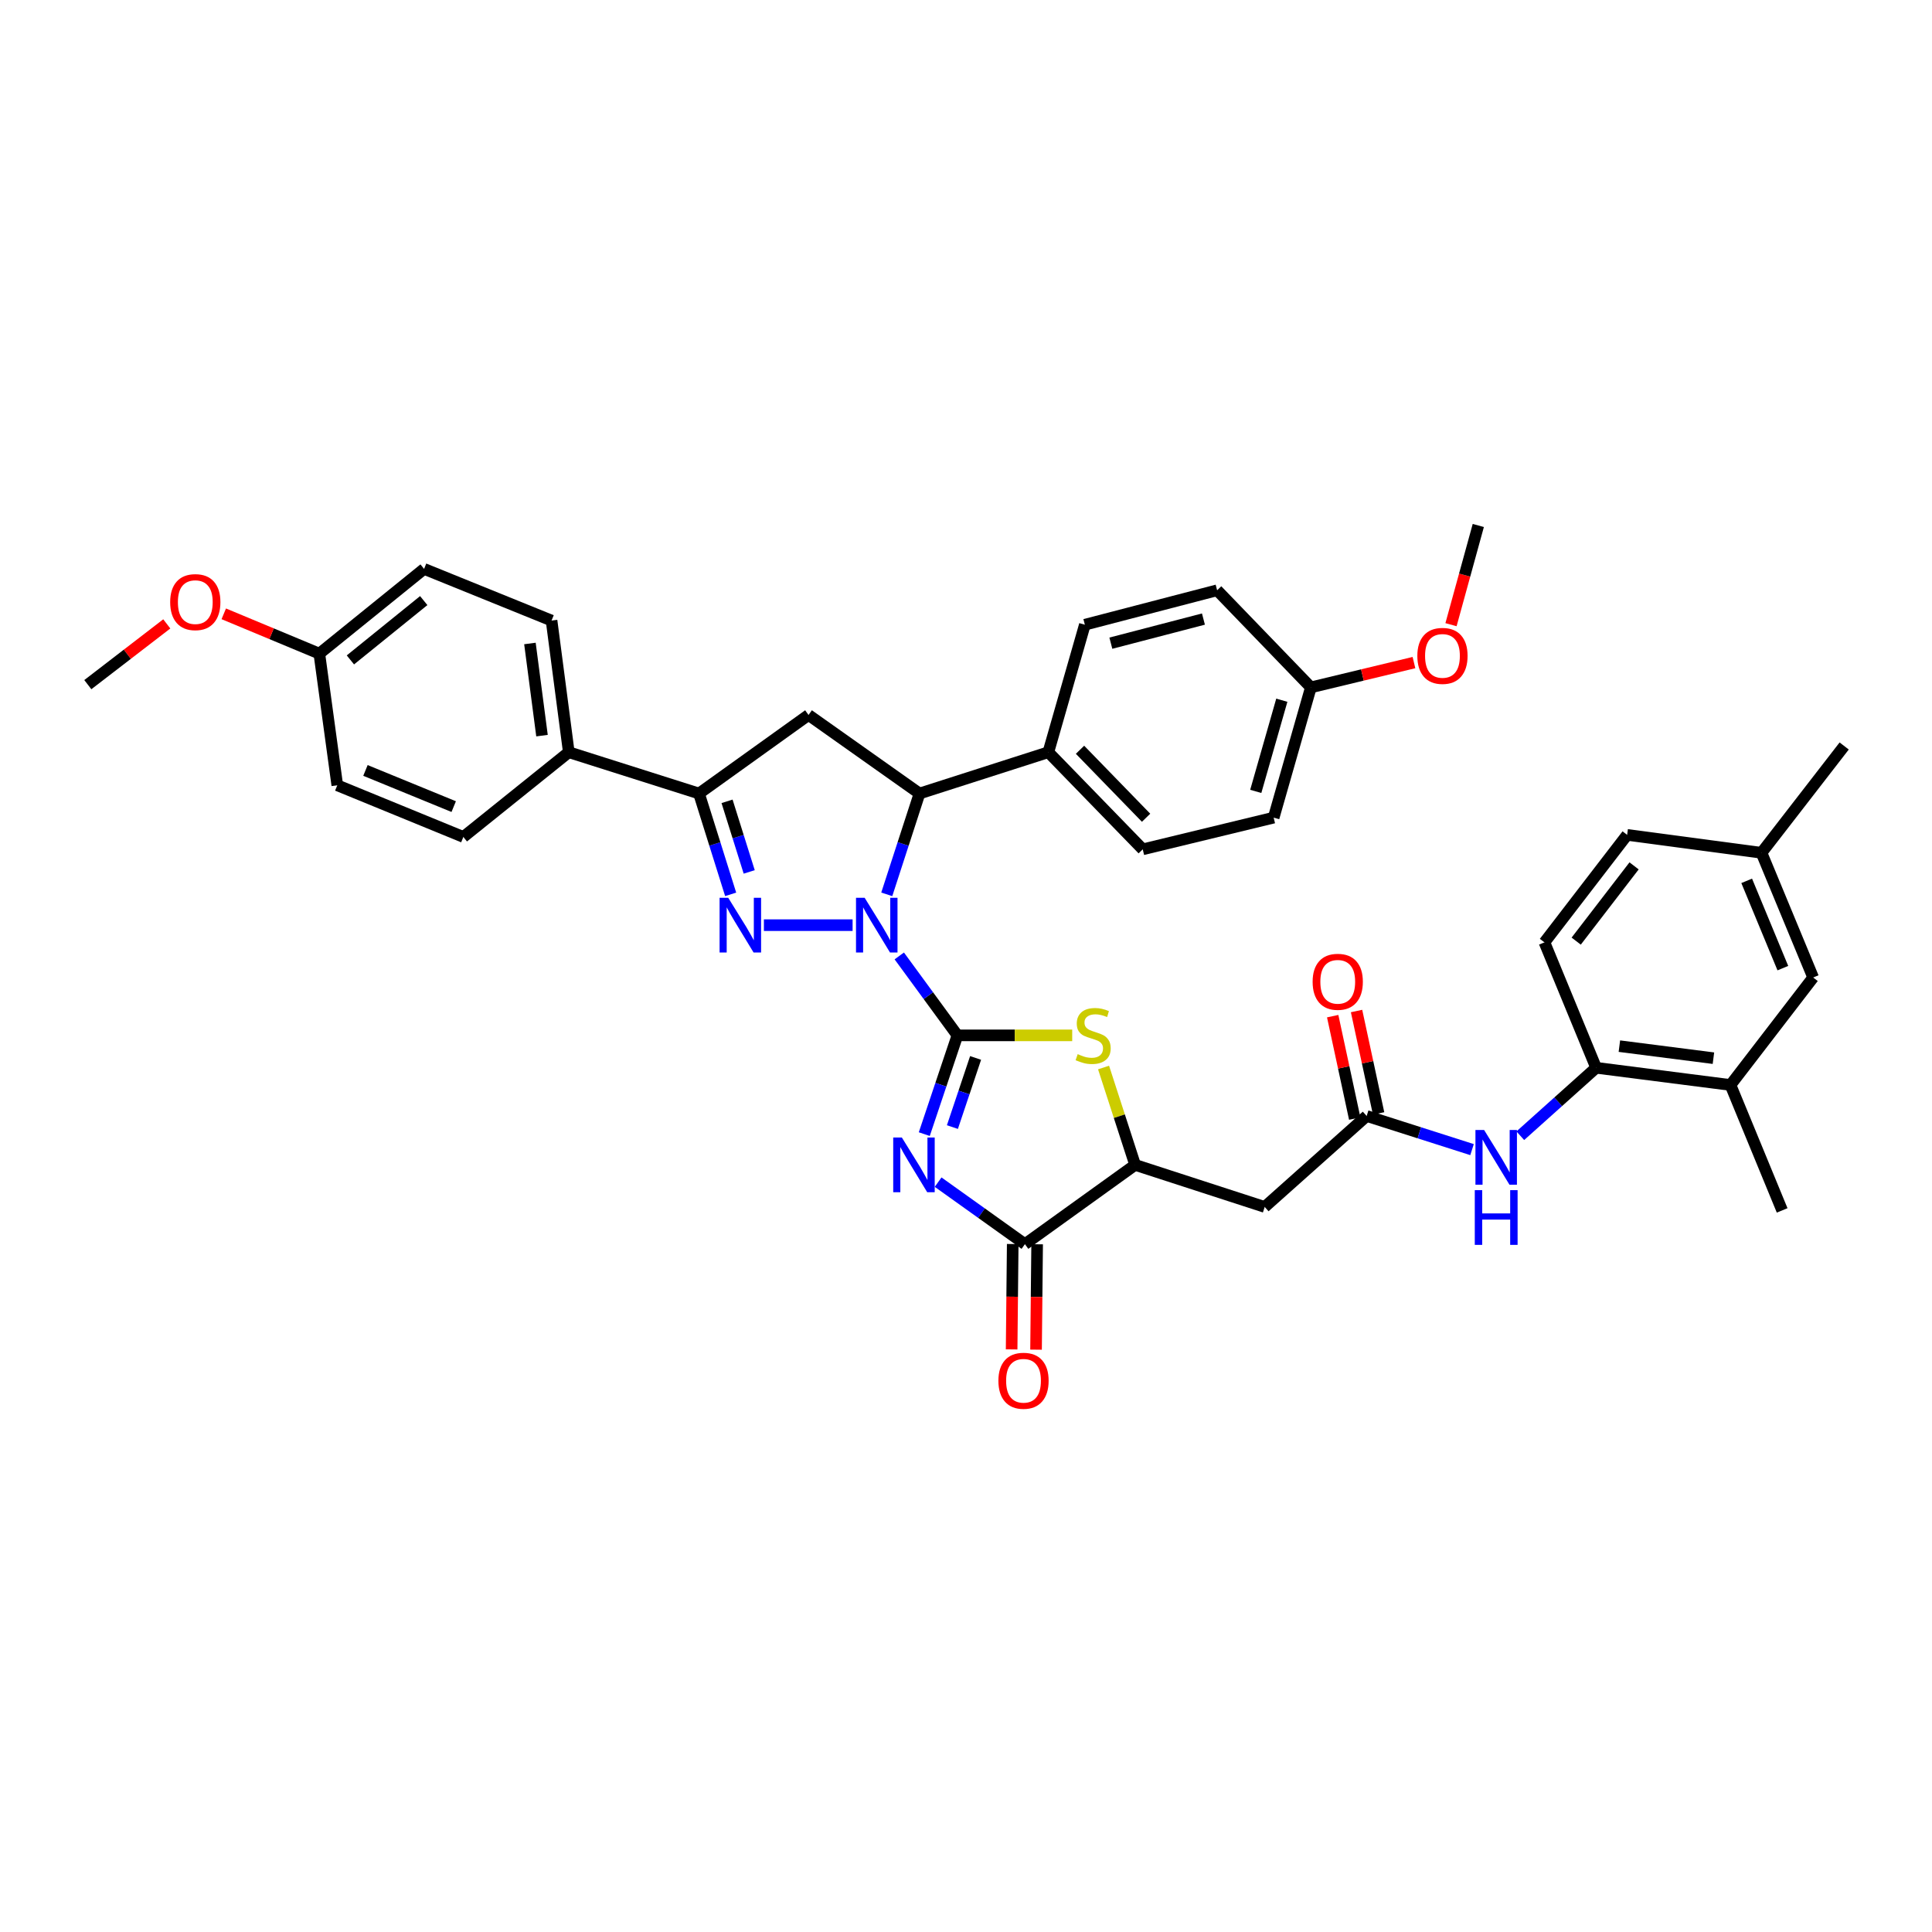 <?xml version='1.0' encoding='iso-8859-1'?>
<svg version='1.1' baseProfile='full'
              xmlns='http://www.w3.org/2000/svg'
                      xmlns:rdkit='http://www.rdkit.org/xml'
                      xmlns:xlink='http://www.w3.org/1999/xlink'
                  xml:space='preserve'
width='1000px' height='1000px' viewBox='0 0 1000 1000'>
<!-- END OF HEADER -->
<rect style='opacity:1.0;fill:#FFFFFF;stroke:none' width='1000' height='1000' x='0' y='0'> </rect>
<path class='bond-0' d='M 495.556,535.902 L 480.511,515.346' style='fill:none;fill-rule:evenodd;stroke:#000000;stroke-width:6px;stroke-linecap:butt;stroke-linejoin:miter;stroke-opacity:1' />
<path class='bond-0' d='M 480.511,515.346 L 465.465,494.79' style='fill:none;fill-rule:evenodd;stroke:#0000FF;stroke-width:6px;stroke-linecap:butt;stroke-linejoin:miter;stroke-opacity:1' />
<path class='bond-1' d='M 495.556,535.902 L 486.983,561.46' style='fill:none;fill-rule:evenodd;stroke:#000000;stroke-width:6px;stroke-linecap:butt;stroke-linejoin:miter;stroke-opacity:1' />
<path class='bond-1' d='M 486.983,561.46 L 478.41,587.018' style='fill:none;fill-rule:evenodd;stroke:#0000FF;stroke-width:6px;stroke-linecap:butt;stroke-linejoin:miter;stroke-opacity:1' />
<path class='bond-1' d='M 504.966,547.588 L 498.965,565.479' style='fill:none;fill-rule:evenodd;stroke:#000000;stroke-width:6px;stroke-linecap:butt;stroke-linejoin:miter;stroke-opacity:1' />
<path class='bond-1' d='M 498.965,565.479 L 492.964,583.37' style='fill:none;fill-rule:evenodd;stroke:#0000FF;stroke-width:6px;stroke-linecap:butt;stroke-linejoin:miter;stroke-opacity:1' />
<path class='bond-3' d='M 495.556,535.902 L 525.264,535.902' style='fill:none;fill-rule:evenodd;stroke:#000000;stroke-width:6px;stroke-linecap:butt;stroke-linejoin:miter;stroke-opacity:1' />
<path class='bond-3' d='M 525.264,535.902 L 554.972,535.902' style='fill:none;fill-rule:evenodd;stroke:#CCCC00;stroke-width:6px;stroke-linecap:butt;stroke-linejoin:miter;stroke-opacity:1' />
<path class='bond-2' d='M 441.303,478.863 L 395.39,478.863' style='fill:none;fill-rule:evenodd;stroke:#0000FF;stroke-width:6px;stroke-linecap:butt;stroke-linejoin:miter;stroke-opacity:1' />
<path class='bond-6' d='M 458.989,462.911 L 467.464,436.817' style='fill:none;fill-rule:evenodd;stroke:#0000FF;stroke-width:6px;stroke-linecap:butt;stroke-linejoin:miter;stroke-opacity:1' />
<path class='bond-6' d='M 467.464,436.817 L 475.939,410.723' style='fill:none;fill-rule:evenodd;stroke:#000000;stroke-width:6px;stroke-linecap:butt;stroke-linejoin:miter;stroke-opacity:1' />
<path class='bond-4' d='M 485.572,611.878 L 508.036,627.924' style='fill:none;fill-rule:evenodd;stroke:#0000FF;stroke-width:6px;stroke-linecap:butt;stroke-linejoin:miter;stroke-opacity:1' />
<path class='bond-4' d='M 508.036,627.924 L 530.5,643.971' style='fill:none;fill-rule:evenodd;stroke:#000000;stroke-width:6px;stroke-linecap:butt;stroke-linejoin:miter;stroke-opacity:1' />
<path class='bond-5' d='M 378.191,462.917 L 369.997,436.82' style='fill:none;fill-rule:evenodd;stroke:#0000FF;stroke-width:6px;stroke-linecap:butt;stroke-linejoin:miter;stroke-opacity:1' />
<path class='bond-5' d='M 369.997,436.82 L 361.804,410.723' style='fill:none;fill-rule:evenodd;stroke:#000000;stroke-width:6px;stroke-linecap:butt;stroke-linejoin:miter;stroke-opacity:1' />
<path class='bond-5' d='M 387.79,451.302 L 382.055,433.034' style='fill:none;fill-rule:evenodd;stroke:#0000FF;stroke-width:6px;stroke-linecap:butt;stroke-linejoin:miter;stroke-opacity:1' />
<path class='bond-5' d='M 382.055,433.034 L 376.32,414.766' style='fill:none;fill-rule:evenodd;stroke:#000000;stroke-width:6px;stroke-linecap:butt;stroke-linejoin:miter;stroke-opacity:1' />
<path class='bond-8' d='M 571.203,552.544 L 579.371,577.745' style='fill:none;fill-rule:evenodd;stroke:#CCCC00;stroke-width:6px;stroke-linecap:butt;stroke-linejoin:miter;stroke-opacity:1' />
<path class='bond-8' d='M 579.371,577.745 L 587.539,602.946' style='fill:none;fill-rule:evenodd;stroke:#000000;stroke-width:6px;stroke-linecap:butt;stroke-linejoin:miter;stroke-opacity:1' />
<path class='bond-16' d='M 524.181,643.905 L 523.899,671.175' style='fill:none;fill-rule:evenodd;stroke:#000000;stroke-width:6px;stroke-linecap:butt;stroke-linejoin:miter;stroke-opacity:1' />
<path class='bond-16' d='M 523.899,671.175 L 523.617,698.445' style='fill:none;fill-rule:evenodd;stroke:#FF0000;stroke-width:6px;stroke-linecap:butt;stroke-linejoin:miter;stroke-opacity:1' />
<path class='bond-16' d='M 536.818,644.036 L 536.536,671.306' style='fill:none;fill-rule:evenodd;stroke:#000000;stroke-width:6px;stroke-linecap:butt;stroke-linejoin:miter;stroke-opacity:1' />
<path class='bond-16' d='M 536.536,671.306 L 536.254,698.575' style='fill:none;fill-rule:evenodd;stroke:#FF0000;stroke-width:6px;stroke-linecap:butt;stroke-linejoin:miter;stroke-opacity:1' />
<path class='bond-38' d='M 530.5,643.971 L 587.539,602.946' style='fill:none;fill-rule:evenodd;stroke:#000000;stroke-width:6px;stroke-linecap:butt;stroke-linejoin:miter;stroke-opacity:1' />
<path class='bond-14' d='M 361.804,410.723 L 294.408,389.344' style='fill:none;fill-rule:evenodd;stroke:#000000;stroke-width:6px;stroke-linecap:butt;stroke-linejoin:miter;stroke-opacity:1' />
<path class='bond-39' d='M 361.804,410.723 L 418.492,370.071' style='fill:none;fill-rule:evenodd;stroke:#000000;stroke-width:6px;stroke-linecap:butt;stroke-linejoin:miter;stroke-opacity:1' />
<path class='bond-7' d='M 475.939,410.723 L 418.492,370.071' style='fill:none;fill-rule:evenodd;stroke:#000000;stroke-width:6px;stroke-linecap:butt;stroke-linejoin:miter;stroke-opacity:1' />
<path class='bond-15' d='M 475.939,410.723 L 542.625,389.344' style='fill:none;fill-rule:evenodd;stroke:#000000;stroke-width:6px;stroke-linecap:butt;stroke-linejoin:miter;stroke-opacity:1' />
<path class='bond-9' d='M 587.539,602.946 L 654.604,624.712' style='fill:none;fill-rule:evenodd;stroke:#000000;stroke-width:6px;stroke-linecap:butt;stroke-linejoin:miter;stroke-opacity:1' />
<path class='bond-10' d='M 654.604,624.712 L 707.382,577.635' style='fill:none;fill-rule:evenodd;stroke:#000000;stroke-width:6px;stroke-linecap:butt;stroke-linejoin:miter;stroke-opacity:1' />
<path class='bond-11' d='M 707.382,577.635 L 734.654,586.338' style='fill:none;fill-rule:evenodd;stroke:#000000;stroke-width:6px;stroke-linecap:butt;stroke-linejoin:miter;stroke-opacity:1' />
<path class='bond-11' d='M 734.654,586.338 L 761.927,595.04' style='fill:none;fill-rule:evenodd;stroke:#0000FF;stroke-width:6px;stroke-linecap:butt;stroke-linejoin:miter;stroke-opacity:1' />
<path class='bond-17' d='M 713.559,576.306 L 707.855,549.803' style='fill:none;fill-rule:evenodd;stroke:#000000;stroke-width:6px;stroke-linecap:butt;stroke-linejoin:miter;stroke-opacity:1' />
<path class='bond-17' d='M 707.855,549.803 L 702.15,523.3' style='fill:none;fill-rule:evenodd;stroke:#FF0000;stroke-width:6px;stroke-linecap:butt;stroke-linejoin:miter;stroke-opacity:1' />
<path class='bond-17' d='M 701.204,578.965 L 695.5,552.462' style='fill:none;fill-rule:evenodd;stroke:#000000;stroke-width:6px;stroke-linecap:butt;stroke-linejoin:miter;stroke-opacity:1' />
<path class='bond-17' d='M 695.5,552.462 L 689.795,525.959' style='fill:none;fill-rule:evenodd;stroke:#FF0000;stroke-width:6px;stroke-linecap:butt;stroke-linejoin:miter;stroke-opacity:1' />
<path class='bond-12' d='M 786.903,587.85 L 806.527,570.266' style='fill:none;fill-rule:evenodd;stroke:#0000FF;stroke-width:6px;stroke-linecap:butt;stroke-linejoin:miter;stroke-opacity:1' />
<path class='bond-12' d='M 806.527,570.266 L 826.151,552.682' style='fill:none;fill-rule:evenodd;stroke:#000000;stroke-width:6px;stroke-linecap:butt;stroke-linejoin:miter;stroke-opacity:1' />
<path class='bond-13' d='M 826.151,552.682 L 895.695,561.585' style='fill:none;fill-rule:evenodd;stroke:#000000;stroke-width:6px;stroke-linecap:butt;stroke-linejoin:miter;stroke-opacity:1' />
<path class='bond-13' d='M 838.187,541.482 L 886.868,547.714' style='fill:none;fill-rule:evenodd;stroke:#000000;stroke-width:6px;stroke-linecap:butt;stroke-linejoin:miter;stroke-opacity:1' />
<path class='bond-19' d='M 826.151,552.682 L 799.4,487.765' style='fill:none;fill-rule:evenodd;stroke:#000000;stroke-width:6px;stroke-linecap:butt;stroke-linejoin:miter;stroke-opacity:1' />
<path class='bond-18' d='M 895.695,561.585 L 938.488,505.95' style='fill:none;fill-rule:evenodd;stroke:#000000;stroke-width:6px;stroke-linecap:butt;stroke-linejoin:miter;stroke-opacity:1' />
<path class='bond-34' d='M 895.695,561.585 L 922.438,626.502' style='fill:none;fill-rule:evenodd;stroke:#000000;stroke-width:6px;stroke-linecap:butt;stroke-linejoin:miter;stroke-opacity:1' />
<path class='bond-20' d='M 294.408,389.344 L 285.485,321.204' style='fill:none;fill-rule:evenodd;stroke:#000000;stroke-width:6px;stroke-linecap:butt;stroke-linejoin:miter;stroke-opacity:1' />
<path class='bond-20' d='M 280.539,380.764 L 274.292,333.066' style='fill:none;fill-rule:evenodd;stroke:#000000;stroke-width:6px;stroke-linecap:butt;stroke-linejoin:miter;stroke-opacity:1' />
<path class='bond-23' d='M 294.408,389.344 L 239.833,433.204' style='fill:none;fill-rule:evenodd;stroke:#000000;stroke-width:6px;stroke-linecap:butt;stroke-linejoin:miter;stroke-opacity:1' />
<path class='bond-21' d='M 542.625,389.344 L 591.478,439.615' style='fill:none;fill-rule:evenodd;stroke:#000000;stroke-width:6px;stroke-linecap:butt;stroke-linejoin:miter;stroke-opacity:1' />
<path class='bond-21' d='M 559.016,388.077 L 593.213,423.266' style='fill:none;fill-rule:evenodd;stroke:#000000;stroke-width:6px;stroke-linecap:butt;stroke-linejoin:miter;stroke-opacity:1' />
<path class='bond-22' d='M 542.625,389.344 L 561.519,323.352' style='fill:none;fill-rule:evenodd;stroke:#000000;stroke-width:6px;stroke-linecap:butt;stroke-linejoin:miter;stroke-opacity:1' />
<path class='bond-42' d='M 938.488,505.95 L 911.745,441.405' style='fill:none;fill-rule:evenodd;stroke:#000000;stroke-width:6px;stroke-linecap:butt;stroke-linejoin:miter;stroke-opacity:1' />
<path class='bond-42' d='M 922.801,501.106 L 904.081,455.924' style='fill:none;fill-rule:evenodd;stroke:#000000;stroke-width:6px;stroke-linecap:butt;stroke-linejoin:miter;stroke-opacity:1' />
<path class='bond-27' d='M 799.4,487.765 L 842.201,432.123' style='fill:none;fill-rule:evenodd;stroke:#000000;stroke-width:6px;stroke-linecap:butt;stroke-linejoin:miter;stroke-opacity:1' />
<path class='bond-27' d='M 815.838,487.124 L 845.798,448.175' style='fill:none;fill-rule:evenodd;stroke:#000000;stroke-width:6px;stroke-linecap:butt;stroke-linejoin:miter;stroke-opacity:1' />
<path class='bond-28' d='M 285.485,321.204 L 219.507,294.461' style='fill:none;fill-rule:evenodd;stroke:#000000;stroke-width:6px;stroke-linecap:butt;stroke-linejoin:miter;stroke-opacity:1' />
<path class='bond-29' d='M 591.478,439.615 L 659.245,423.206' style='fill:none;fill-rule:evenodd;stroke:#000000;stroke-width:6px;stroke-linecap:butt;stroke-linejoin:miter;stroke-opacity:1' />
<path class='bond-31' d='M 561.519,323.352 L 629.981,305.526' style='fill:none;fill-rule:evenodd;stroke:#000000;stroke-width:6px;stroke-linecap:butt;stroke-linejoin:miter;stroke-opacity:1' />
<path class='bond-31' d='M 574.973,332.909 L 622.897,320.43' style='fill:none;fill-rule:evenodd;stroke:#000000;stroke-width:6px;stroke-linecap:butt;stroke-linejoin:miter;stroke-opacity:1' />
<path class='bond-30' d='M 239.833,433.204 L 174.579,406.461' style='fill:none;fill-rule:evenodd;stroke:#000000;stroke-width:6px;stroke-linecap:butt;stroke-linejoin:miter;stroke-opacity:1' />
<path class='bond-30' d='M 234.838,417.499 L 189.16,398.779' style='fill:none;fill-rule:evenodd;stroke:#000000;stroke-width:6px;stroke-linecap:butt;stroke-linejoin:miter;stroke-opacity:1' />
<path class='bond-24' d='M 911.745,441.405 L 842.201,432.123' style='fill:none;fill-rule:evenodd;stroke:#000000;stroke-width:6px;stroke-linecap:butt;stroke-linejoin:miter;stroke-opacity:1' />
<path class='bond-35' d='M 911.745,441.405 L 954.545,386.121' style='fill:none;fill-rule:evenodd;stroke:#000000;stroke-width:6px;stroke-linecap:butt;stroke-linejoin:miter;stroke-opacity:1' />
<path class='bond-25' d='M 678.504,355.79 L 629.981,305.526' style='fill:none;fill-rule:evenodd;stroke:#000000;stroke-width:6px;stroke-linecap:butt;stroke-linejoin:miter;stroke-opacity:1' />
<path class='bond-33' d='M 678.504,355.79 L 705.184,349.371' style='fill:none;fill-rule:evenodd;stroke:#000000;stroke-width:6px;stroke-linecap:butt;stroke-linejoin:miter;stroke-opacity:1' />
<path class='bond-33' d='M 705.184,349.371 L 731.864,342.952' style='fill:none;fill-rule:evenodd;stroke:#FF0000;stroke-width:6px;stroke-linecap:butt;stroke-linejoin:miter;stroke-opacity:1' />
<path class='bond-40' d='M 678.504,355.79 L 659.245,423.206' style='fill:none;fill-rule:evenodd;stroke:#000000;stroke-width:6px;stroke-linecap:butt;stroke-linejoin:miter;stroke-opacity:1' />
<path class='bond-40' d='M 663.464,362.431 L 649.982,409.622' style='fill:none;fill-rule:evenodd;stroke:#000000;stroke-width:6px;stroke-linecap:butt;stroke-linejoin:miter;stroke-opacity:1' />
<path class='bond-26' d='M 165.284,338.321 L 174.579,406.461' style='fill:none;fill-rule:evenodd;stroke:#000000;stroke-width:6px;stroke-linecap:butt;stroke-linejoin:miter;stroke-opacity:1' />
<path class='bond-32' d='M 165.284,338.321 L 140.552,328.017' style='fill:none;fill-rule:evenodd;stroke:#000000;stroke-width:6px;stroke-linecap:butt;stroke-linejoin:miter;stroke-opacity:1' />
<path class='bond-32' d='M 140.552,328.017 L 115.821,317.712' style='fill:none;fill-rule:evenodd;stroke:#FF0000;stroke-width:6px;stroke-linecap:butt;stroke-linejoin:miter;stroke-opacity:1' />
<path class='bond-41' d='M 165.284,338.321 L 219.507,294.461' style='fill:none;fill-rule:evenodd;stroke:#000000;stroke-width:6px;stroke-linecap:butt;stroke-linejoin:miter;stroke-opacity:1' />
<path class='bond-41' d='M 181.365,341.568 L 219.322,310.866' style='fill:none;fill-rule:evenodd;stroke:#000000;stroke-width:6px;stroke-linecap:butt;stroke-linejoin:miter;stroke-opacity:1' />
<path class='bond-36' d='M 86.328,322.923 L 65.891,338.647' style='fill:none;fill-rule:evenodd;stroke:#FF0000;stroke-width:6px;stroke-linecap:butt;stroke-linejoin:miter;stroke-opacity:1' />
<path class='bond-36' d='M 65.891,338.647 L 45.455,354.372' style='fill:none;fill-rule:evenodd;stroke:#000000;stroke-width:6px;stroke-linecap:butt;stroke-linejoin:miter;stroke-opacity:1' />
<path class='bond-37' d='M 751.037,323.335 L 758.101,297.66' style='fill:none;fill-rule:evenodd;stroke:#FF0000;stroke-width:6px;stroke-linecap:butt;stroke-linejoin:miter;stroke-opacity:1' />
<path class='bond-37' d='M 758.101,297.66 L 765.166,271.986' style='fill:none;fill-rule:evenodd;stroke:#000000;stroke-width:6px;stroke-linecap:butt;stroke-linejoin:miter;stroke-opacity:1' />
<path  class='atom-1' d='M 447.548 464.703
L 456.828 479.703
Q 457.748 481.183, 459.228 483.863
Q 460.708 486.543, 460.788 486.703
L 460.788 464.703
L 464.548 464.703
L 464.548 493.023
L 460.668 493.023
L 450.708 476.623
Q 449.548 474.703, 448.308 472.503
Q 447.108 470.303, 446.748 469.623
L 446.748 493.023
L 443.068 493.023
L 443.068 464.703
L 447.548 464.703
' fill='#0000FF'/>
<path  class='atom-2' d='M 466.807 588.786
L 476.087 603.786
Q 477.007 605.266, 478.487 607.946
Q 479.967 610.626, 480.047 610.786
L 480.047 588.786
L 483.807 588.786
L 483.807 617.106
L 479.927 617.106
L 469.967 600.706
Q 468.807 598.786, 467.567 596.586
Q 466.367 594.386, 466.007 593.706
L 466.007 617.106
L 462.327 617.106
L 462.327 588.786
L 466.807 588.786
' fill='#0000FF'/>
<path  class='atom-3' d='M 376.937 464.703
L 386.217 479.703
Q 387.137 481.183, 388.617 483.863
Q 390.097 486.543, 390.177 486.703
L 390.177 464.703
L 393.937 464.703
L 393.937 493.023
L 390.057 493.023
L 380.097 476.623
Q 378.937 474.703, 377.697 472.503
Q 376.497 470.303, 376.137 469.623
L 376.137 493.023
L 372.457 493.023
L 372.457 464.703
L 376.937 464.703
' fill='#0000FF'/>
<path  class='atom-4' d='M 557.809 545.622
Q 558.129 545.742, 559.449 546.302
Q 560.769 546.862, 562.209 547.222
Q 563.689 547.542, 565.129 547.542
Q 567.809 547.542, 569.369 546.262
Q 570.929 544.942, 570.929 542.662
Q 570.929 541.102, 570.129 540.142
Q 569.369 539.182, 568.169 538.662
Q 566.969 538.142, 564.969 537.542
Q 562.449 536.782, 560.929 536.062
Q 559.449 535.342, 558.369 533.822
Q 557.329 532.302, 557.329 529.742
Q 557.329 526.182, 559.729 523.982
Q 562.169 521.782, 566.969 521.782
Q 570.249 521.782, 573.969 523.342
L 573.049 526.422
Q 569.649 525.022, 567.089 525.022
Q 564.329 525.022, 562.809 526.182
Q 561.289 527.302, 561.329 529.262
Q 561.329 530.782, 562.089 531.702
Q 562.889 532.622, 564.009 533.142
Q 565.169 533.662, 567.089 534.262
Q 569.649 535.062, 571.169 535.862
Q 572.689 536.662, 573.769 538.302
Q 574.889 539.902, 574.889 542.662
Q 574.889 546.582, 572.249 548.702
Q 569.649 550.782, 565.289 550.782
Q 562.769 550.782, 560.849 550.222
Q 558.969 549.702, 556.729 548.782
L 557.809 545.622
' fill='#CCCC00'/>
<path  class='atom-12' d='M 768.166 584.869
L 777.446 599.869
Q 778.366 601.349, 779.846 604.029
Q 781.326 606.709, 781.406 606.869
L 781.406 584.869
L 785.166 584.869
L 785.166 613.189
L 781.286 613.189
L 771.326 596.789
Q 770.166 594.869, 768.926 592.669
Q 767.726 590.469, 767.366 589.789
L 767.366 613.189
L 763.686 613.189
L 763.686 584.869
L 768.166 584.869
' fill='#0000FF'/>
<path  class='atom-12' d='M 763.346 616.021
L 767.186 616.021
L 767.186 628.061
L 781.666 628.061
L 781.666 616.021
L 785.506 616.021
L 785.506 644.341
L 781.666 644.341
L 781.666 631.261
L 767.186 631.261
L 767.186 644.341
L 763.346 644.341
L 763.346 616.021
' fill='#0000FF'/>
<path  class='atom-17' d='M 516.769 714.676
Q 516.769 707.876, 520.129 704.076
Q 523.489 700.276, 529.769 700.276
Q 536.049 700.276, 539.409 704.076
Q 542.769 707.876, 542.769 714.676
Q 542.769 721.556, 539.369 725.476
Q 535.969 729.356, 529.769 729.356
Q 523.529 729.356, 520.129 725.476
Q 516.769 721.596, 516.769 714.676
M 529.769 726.156
Q 534.089 726.156, 536.409 723.276
Q 538.769 720.356, 538.769 714.676
Q 538.769 709.116, 536.409 706.316
Q 534.089 703.476, 529.769 703.476
Q 525.449 703.476, 523.089 706.276
Q 520.769 709.076, 520.769 714.676
Q 520.769 720.396, 523.089 723.276
Q 525.449 726.156, 529.769 726.156
' fill='#FF0000'/>
<path  class='atom-18' d='M 679.413 508.171
Q 679.413 501.371, 682.773 497.571
Q 686.133 493.771, 692.413 493.771
Q 698.693 493.771, 702.053 497.571
Q 705.413 501.371, 705.413 508.171
Q 705.413 515.051, 702.013 518.971
Q 698.613 522.851, 692.413 522.851
Q 686.173 522.851, 682.773 518.971
Q 679.413 515.091, 679.413 508.171
M 692.413 519.651
Q 696.733 519.651, 699.053 516.771
Q 701.413 513.851, 701.413 508.171
Q 701.413 502.611, 699.053 499.811
Q 696.733 496.971, 692.413 496.971
Q 688.093 496.971, 685.733 499.771
Q 683.413 502.571, 683.413 508.171
Q 683.413 513.891, 685.733 516.771
Q 688.093 519.651, 692.413 519.651
' fill='#FF0000'/>
<path  class='atom-33' d='M 88.083 311.651
Q 88.083 304.851, 91.443 301.051
Q 94.803 297.251, 101.083 297.251
Q 107.363 297.251, 110.723 301.051
Q 114.083 304.851, 114.083 311.651
Q 114.083 318.531, 110.683 322.451
Q 107.283 326.331, 101.083 326.331
Q 94.843 326.331, 91.443 322.451
Q 88.083 318.571, 88.083 311.651
M 101.083 323.131
Q 105.403 323.131, 107.723 320.251
Q 110.083 317.331, 110.083 311.651
Q 110.083 306.091, 107.723 303.291
Q 105.403 300.451, 101.083 300.451
Q 96.763 300.451, 94.403 303.251
Q 92.083 306.051, 92.083 311.651
Q 92.083 317.371, 94.403 320.251
Q 96.763 323.131, 101.083 323.131
' fill='#FF0000'/>
<path  class='atom-34' d='M 733.616 339.483
Q 733.616 332.683, 736.976 328.883
Q 740.336 325.083, 746.616 325.083
Q 752.896 325.083, 756.256 328.883
Q 759.616 332.683, 759.616 339.483
Q 759.616 346.363, 756.216 350.283
Q 752.816 354.163, 746.616 354.163
Q 740.376 354.163, 736.976 350.283
Q 733.616 346.403, 733.616 339.483
M 746.616 350.963
Q 750.936 350.963, 753.256 348.083
Q 755.616 345.163, 755.616 339.483
Q 755.616 333.923, 753.256 331.123
Q 750.936 328.283, 746.616 328.283
Q 742.296 328.283, 739.936 331.083
Q 737.616 333.883, 737.616 339.483
Q 737.616 345.203, 739.936 348.083
Q 742.296 350.963, 746.616 350.963
' fill='#FF0000'/>
</svg>
